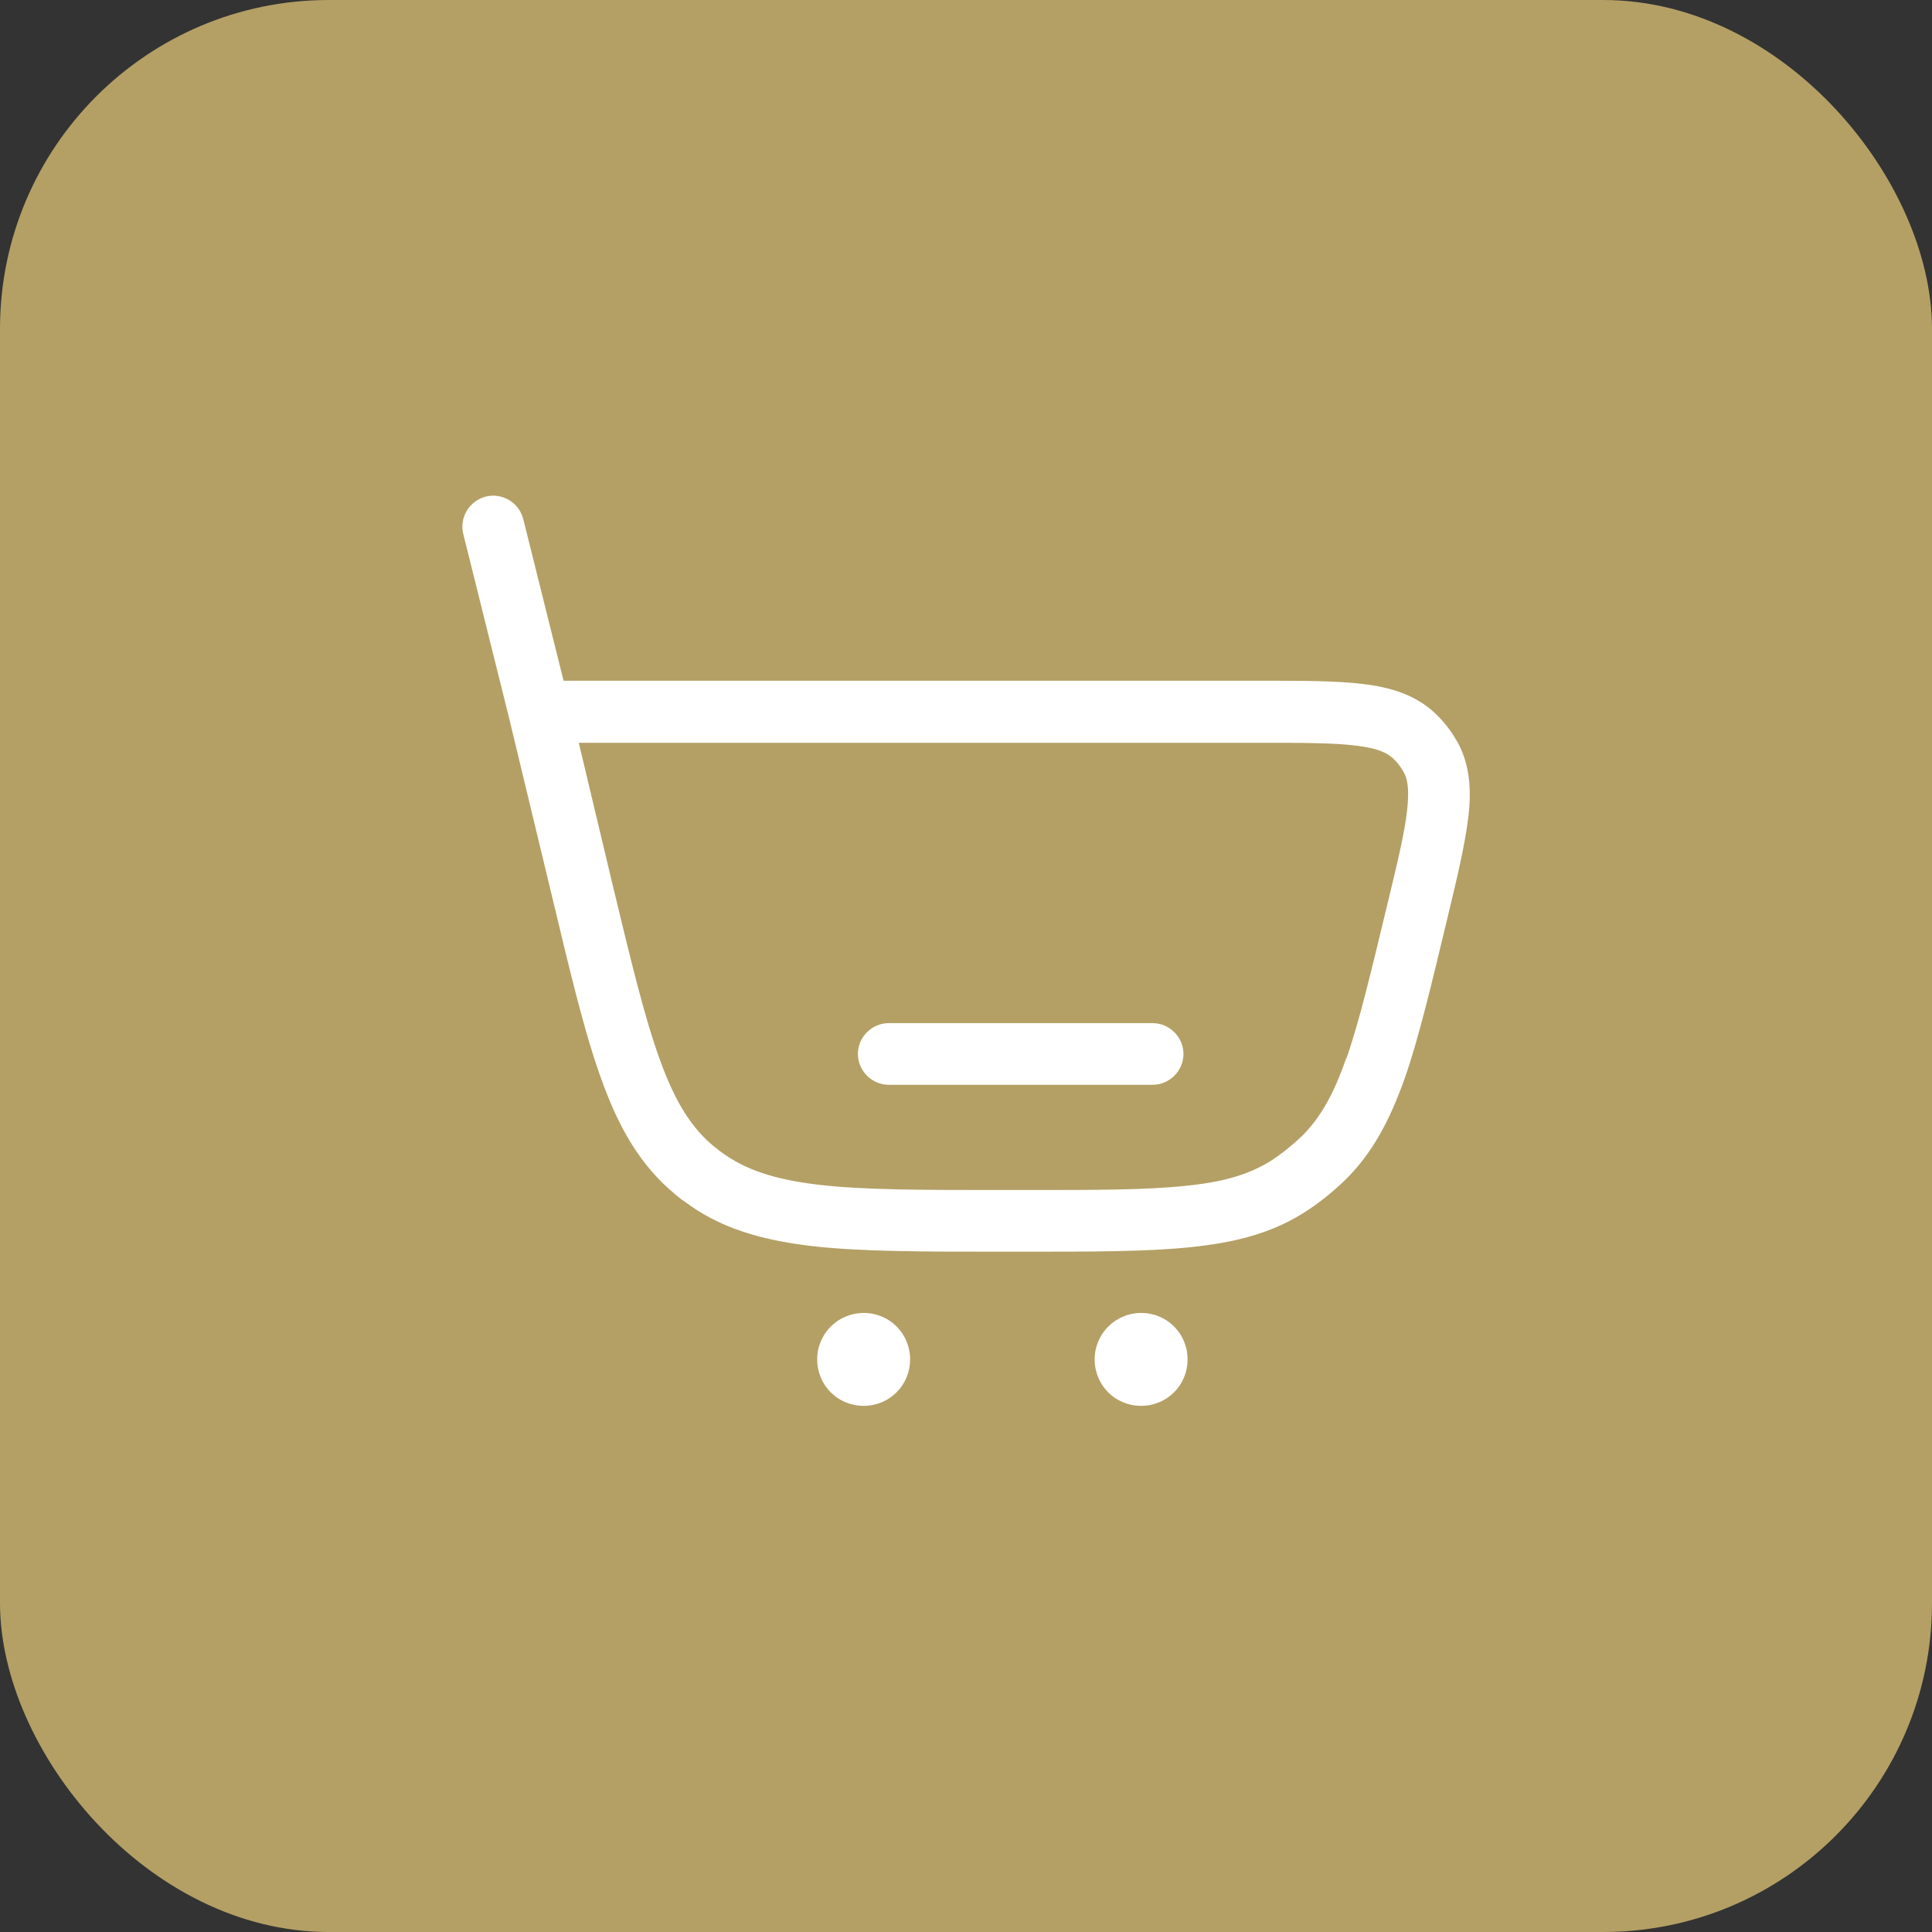 <svg xmlns="http://www.w3.org/2000/svg" id="Warstwa_1" viewBox="0 0 47 47"><rect x="0" y="0" width="47" height="47" fill="#333333" stroke="none"/><defs><style>      .st0 {        fill: #fff;      }      .st1 {        fill: #b4a065;      }    </style></defs><rect class="st1" width="47" height="47" rx="8" ry="8"></rect><g><path class="st0" d="M35.43,18.01c-.14-.25-.32-.47-.52-.66-.48-.45-1.08-.63-1.75-.71-.65-.08-1.49-.08-2.51-.08H13.71l-.98-3.93c-.1-.4-.51-.65-.91-.55-.4.1-.65.51-.55.91l1.12,4.5,1.04,4.32c.45,1.88.8,3.36,1.22,4.5.42,1.16.94,2.05,1.77,2.74.07.06.14.12.22.17.86.65,1.85.94,3.08,1.09,1.21.14,2.72.14,4.66.14h.54c1.67,0,2.99,0,4.04-.11,1.07-.11,1.94-.33,2.73-.82.37-.23.72-.51,1.04-.82.66-.65,1.08-1.45,1.44-2.46.35-1,.65-2.28,1.04-3.9.24-.99.43-1.8.51-2.46.08-.67.04-1.29-.28-1.86ZM32.75,25.74c-.31.9-.64,1.46-1.07,1.89-.24.23-.5.44-.78.62-.52.32-1.14.51-2.08.6-.96.1-2.18.1-3.89.1h-.54c-1.97,0-3.38,0-4.49-.13-1.08-.13-1.78-.37-2.35-.79-.06-.04-.11-.09-.17-.13-.55-.45-.95-1.08-1.32-2.1-.38-1.04-.71-2.42-1.17-4.33l-.81-3.4h16.58c1.06,0,1.79,0,2.33.07.53.06.76.18.9.31.1.09.18.2.25.32.1.17.15.42.09.95-.06.54-.23,1.25-.48,2.28-.4,1.66-.68,2.85-1,3.76Z"></path><path class="st0" d="M28.04,24.89h-6.42c-.41,0-.75.34-.75.75s.34.75.75.75h6.42c.41,0,.75-.34.75-.75s-.34-.75-.75-.75Z"></path><path class="st0" d="M21.01,31.94c-.62,0-1.13.5-1.13,1.13s.5,1.13,1.13,1.13,1.13-.5,1.13-1.13-.5-1.13-1.13-1.13Z"></path><path class="st0" d="M27.76,31.94c-.62,0-1.13.5-1.13,1.13s.5,1.13,1.13,1.13,1.13-.5,1.13-1.13-.5-1.13-1.13-1.13Z"></path></g></svg>